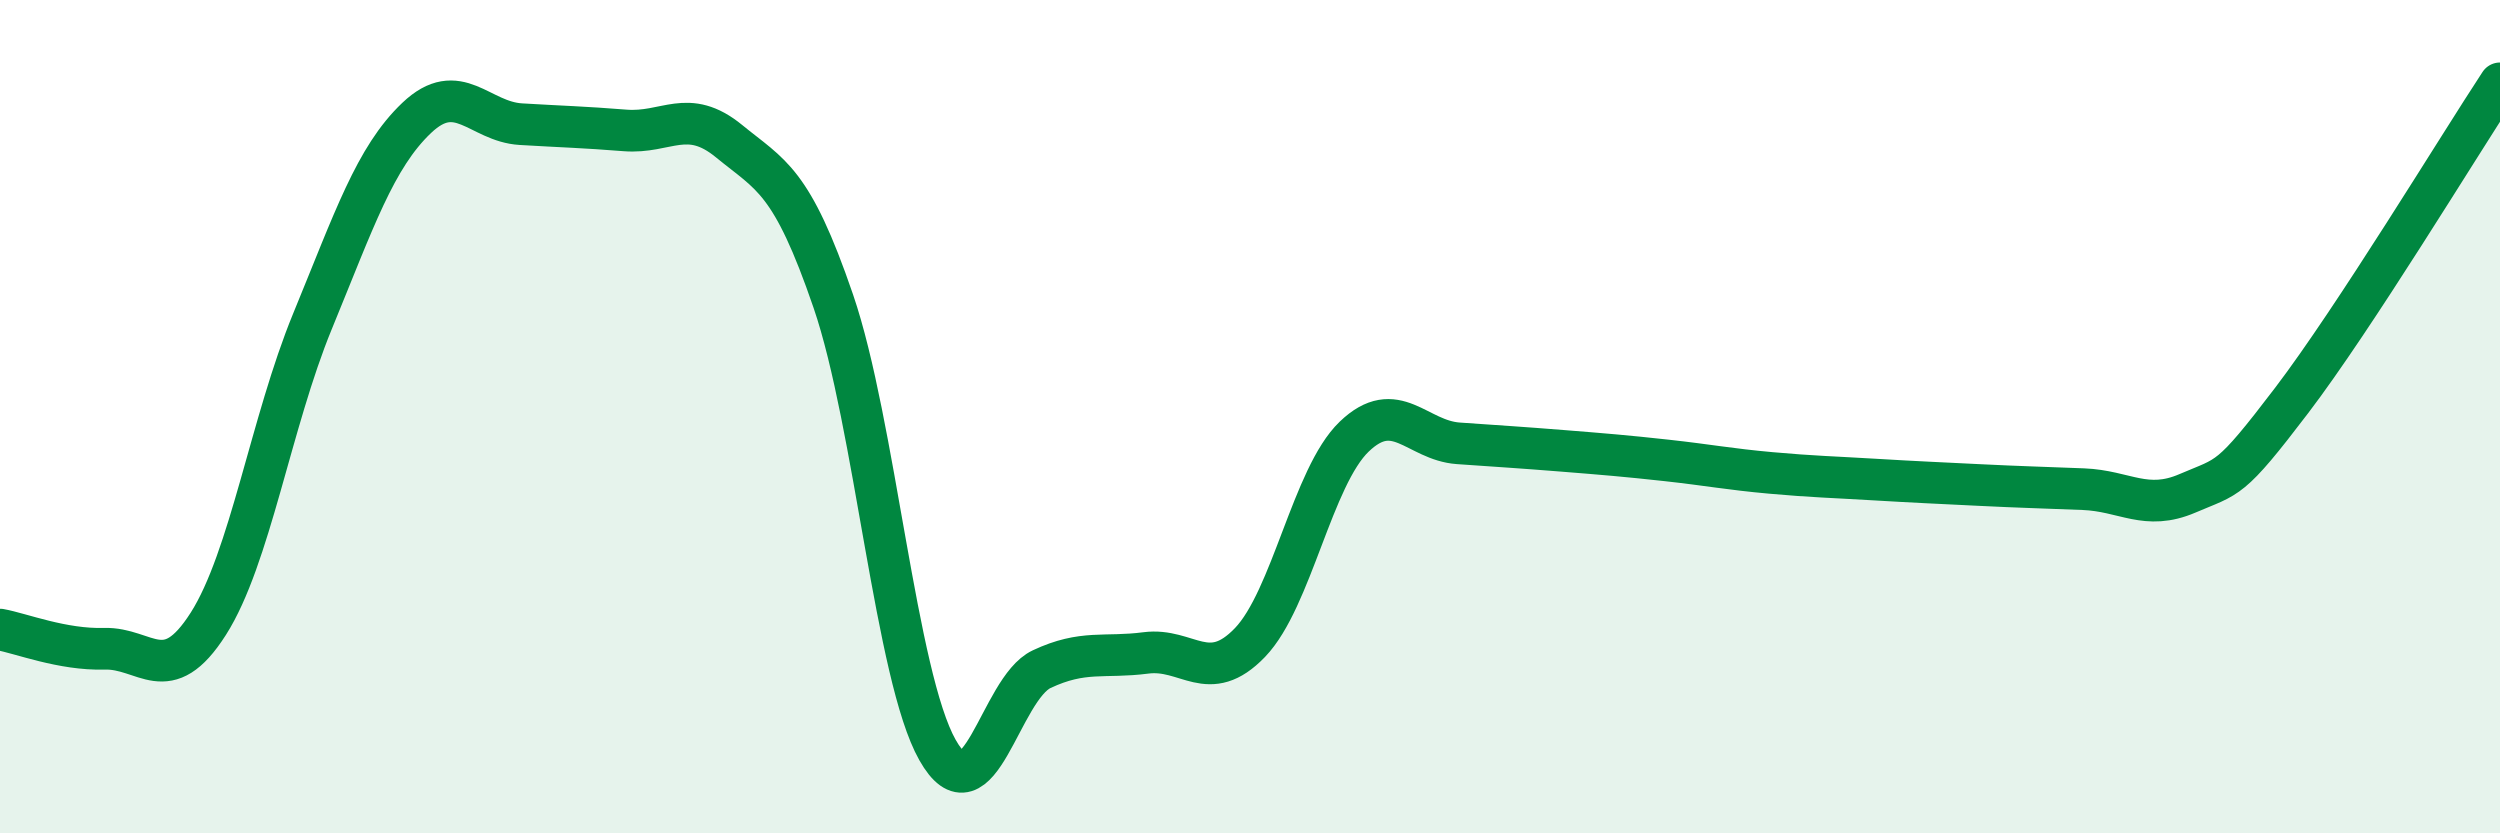 
    <svg width="60" height="20" viewBox="0 0 60 20" xmlns="http://www.w3.org/2000/svg">
      <path
        d="M 0,15.11 C 0.5,15.2 1.5,15.6 2.5,15.57 C 3.5,15.54 4,16.54 5,14.97 C 6,13.4 6.5,10.14 7.5,7.71 C 8.5,5.28 9,3.78 10,2.83 C 11,1.88 11.5,2.92 12.5,2.98 C 13.5,3.04 14,3.05 15,3.13 C 16,3.21 16.5,2.57 17.5,3.39 C 18.5,4.21 19,4.31 20,7.23 C 21,10.15 21.5,16.23 22.5,18 C 23.5,19.77 24,16.53 25,16.06 C 26,15.59 26.5,15.8 27.5,15.67 C 28.5,15.54 29,16.46 30,15.42 C 31,14.38 31.5,11.44 32.5,10.48 C 33.5,9.52 34,10.57 35,10.64 C 36,10.71 36.5,10.74 37.5,10.82 C 38.5,10.9 39,10.94 40,11.05 C 41,11.16 41.5,11.26 42.5,11.35 C 43.5,11.44 44,11.45 45,11.51 C 46,11.57 46.5,11.59 47.5,11.64 C 48.5,11.69 49,11.7 50,11.74 C 51,11.78 51.5,12.27 52.5,11.84 C 53.5,11.41 53.5,11.58 55,9.61 C 56.5,7.64 59,3.52 60,2L60 20L0 20Z"
        fill="#008740"
        opacity="0.1"
        stroke-linecap="round"
        stroke-linejoin="round"
      />
      <path
        d="M 0,15.11 C 0.5,15.2 1.5,15.6 2.5,15.57 C 3.5,15.54 4,16.54 5,14.97 C 6,13.4 6.5,10.14 7.5,7.71 C 8.5,5.28 9,3.78 10,2.83 C 11,1.88 11.5,2.92 12.5,2.98 C 13.5,3.04 14,3.05 15,3.13 C 16,3.21 16.5,2.57 17.5,3.39 C 18.5,4.21 19,4.31 20,7.23 C 21,10.15 21.5,16.23 22.5,18 C 23.5,19.77 24,16.53 25,16.06 C 26,15.59 26.5,15.8 27.5,15.67 C 28.5,15.54 29,16.46 30,15.42 C 31,14.38 31.5,11.44 32.5,10.48 C 33.5,9.52 34,10.57 35,10.64 C 36,10.71 36.5,10.74 37.5,10.82 C 38.5,10.9 39,10.94 40,11.05 C 41,11.16 41.5,11.26 42.5,11.35 C 43.5,11.44 44,11.45 45,11.51 C 46,11.57 46.5,11.59 47.5,11.64 C 48.5,11.69 49,11.7 50,11.74 C 51,11.78 51.5,12.27 52.5,11.84 C 53.5,11.41 53.5,11.58 55,9.61 C 56.5,7.64 59,3.52 60,2"
        stroke="#008740"
        stroke-width="1"
        fill="none"
        stroke-linecap="round"
        stroke-linejoin="round"
      />
    </svg>
  